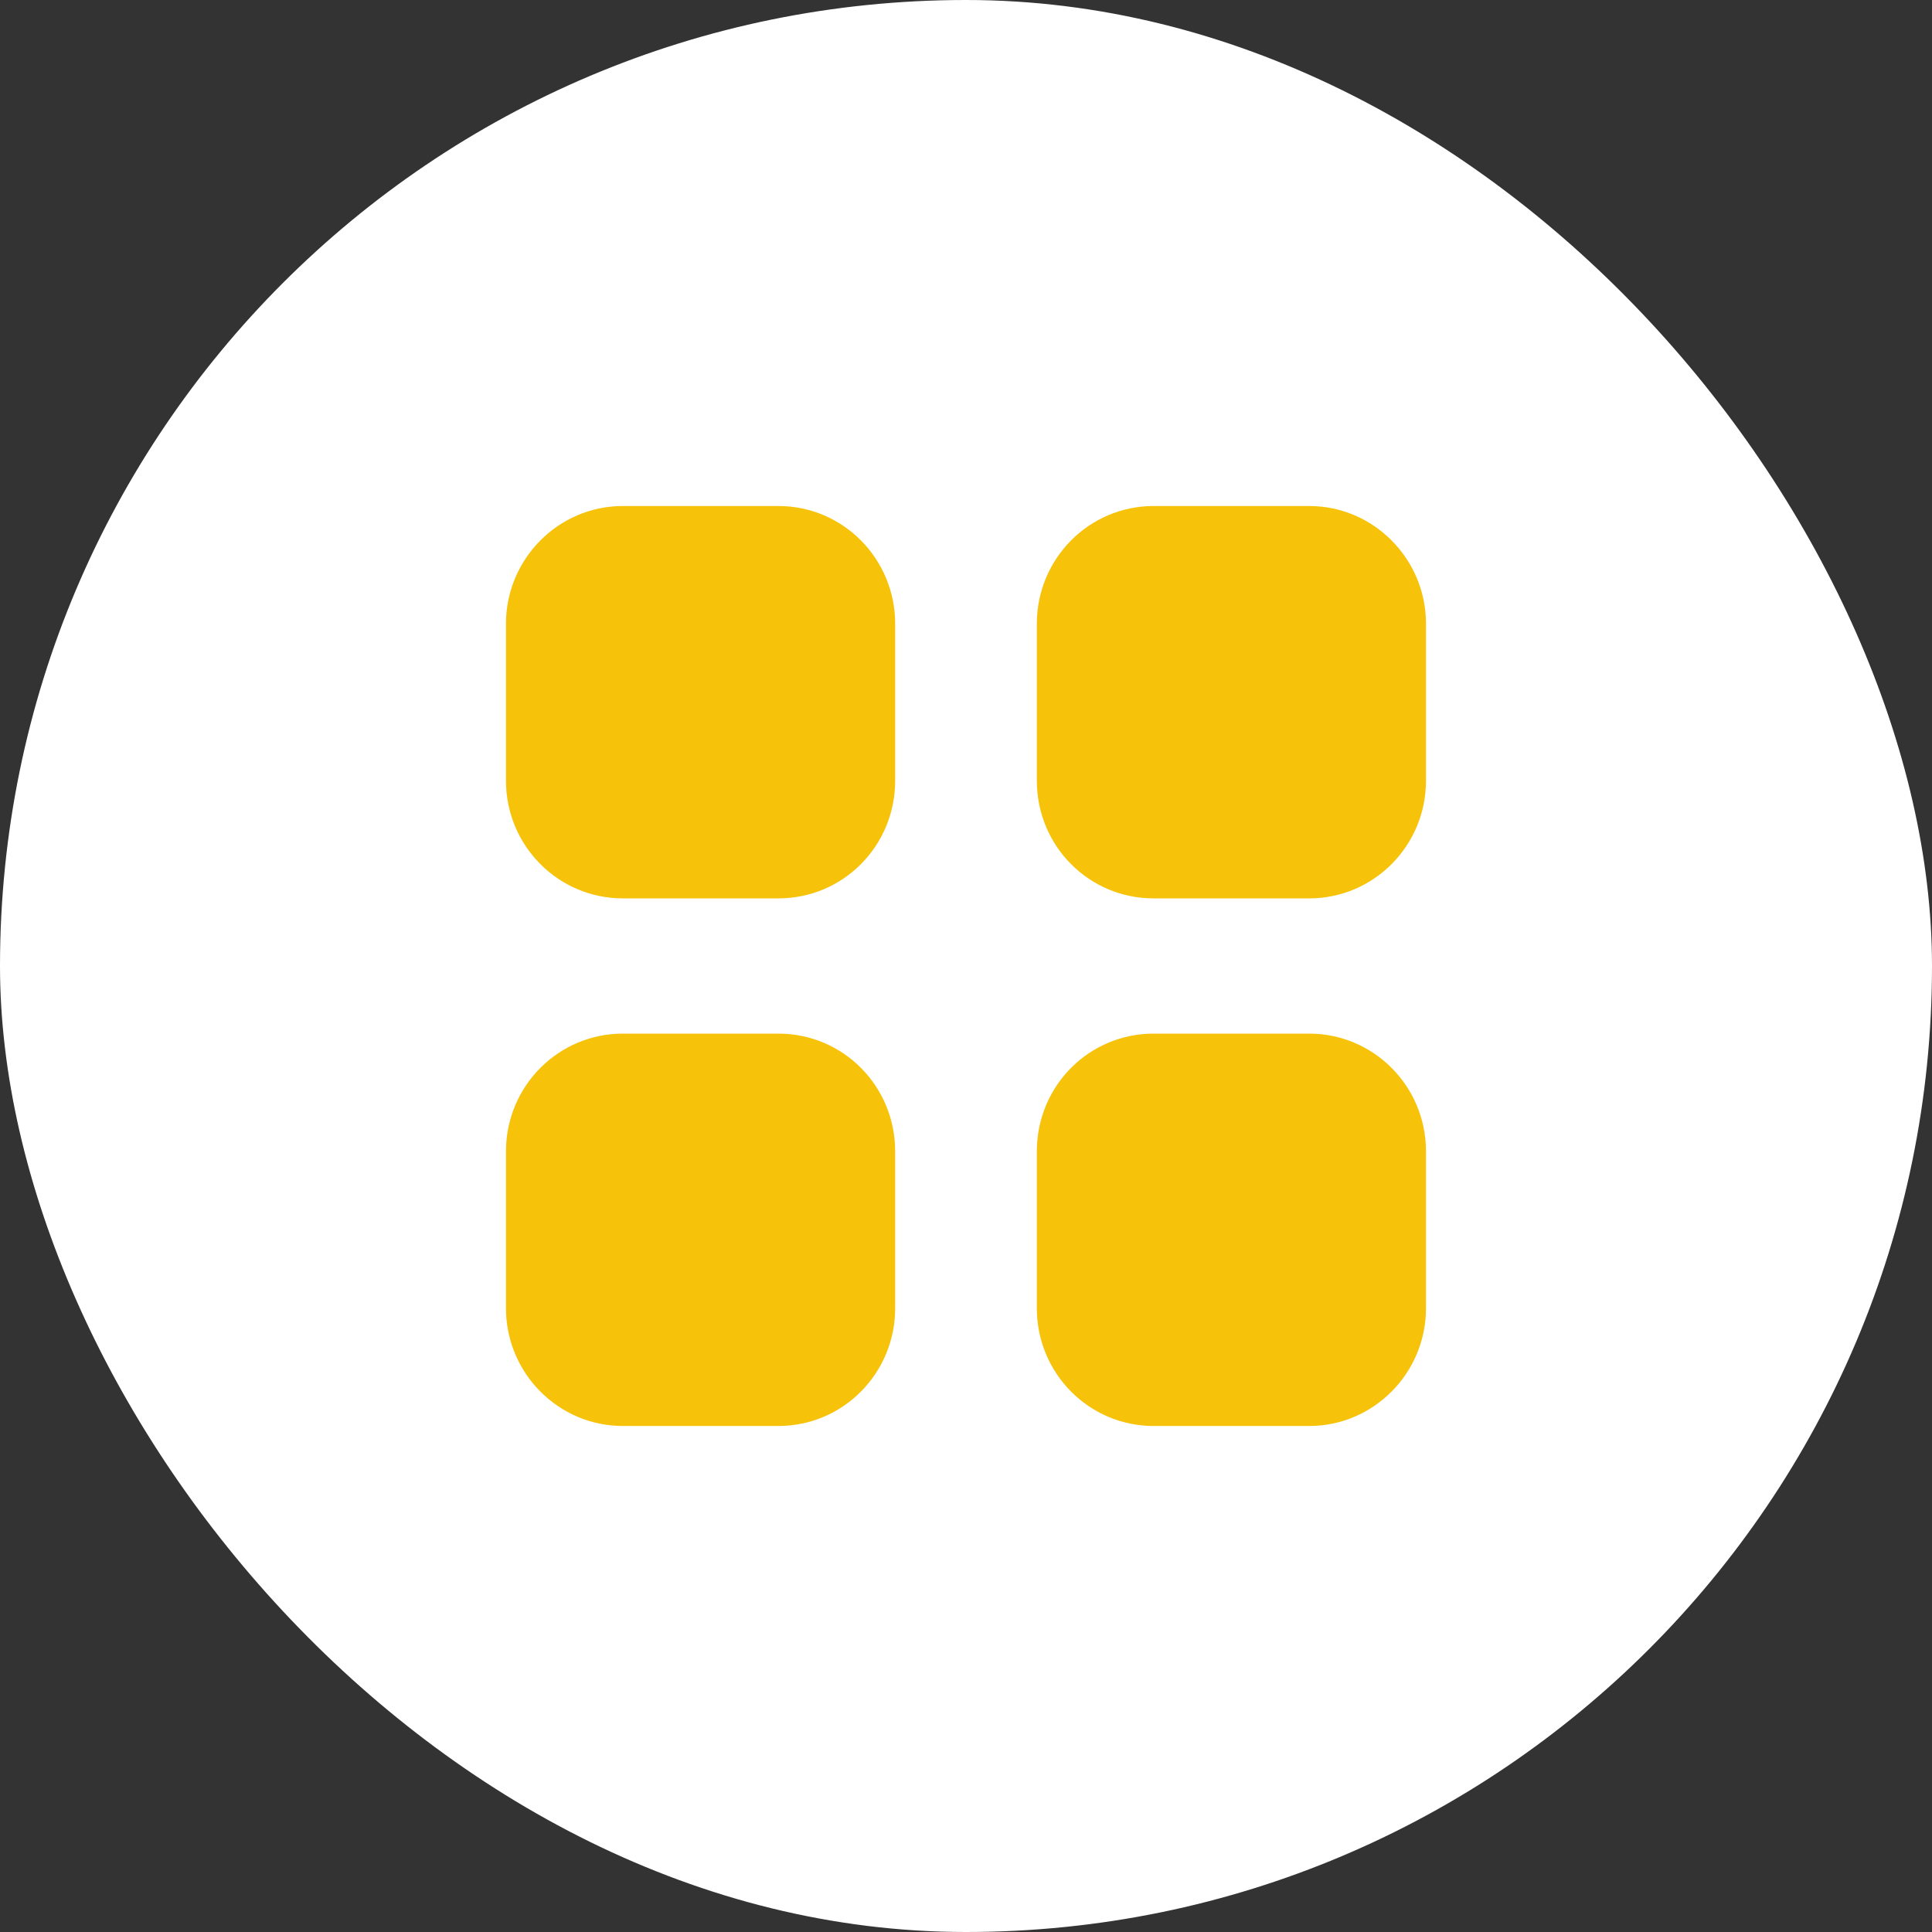 <?xml version="1.0" encoding="UTF-8"?> <svg xmlns="http://www.w3.org/2000/svg" width="56" height="56" viewBox="0 0 56 56" fill="none"><rect x="0" y="0" width="56" height="56" fill="#333333" stroke="none"/> <rect width="56" height="56" rx="28" fill="white"></rect> <path fill-rule="evenodd" clip-rule="evenodd" d="M18.053 14.667H22.56C24.44 14.667 25.947 16.2 25.947 18.081V22.627C25.947 24.52 24.44 26.04 22.56 26.04H18.053C16.186 26.04 14.666 24.52 14.666 22.627V18.081C14.666 16.2 16.186 14.667 18.053 14.667ZM18.053 29.96H22.56C24.44 29.96 25.947 31.481 25.947 33.374V37.92C25.947 39.8 24.44 41.333 22.56 41.333H18.053C16.186 41.333 14.666 39.8 14.666 37.92V33.374C14.666 31.481 16.186 29.96 18.053 29.96ZM37.947 14.667H33.44C31.56 14.667 30.053 16.2 30.053 18.081V22.627C30.053 24.52 31.56 26.04 33.44 26.04H37.947C39.813 26.04 41.333 24.52 41.333 22.627V18.081C41.333 16.2 39.813 14.667 37.947 14.667ZM33.44 29.96H37.947C39.813 29.96 41.333 31.481 41.333 33.374V37.92C41.333 39.8 39.813 41.333 37.947 41.333H33.44C31.56 41.333 30.053 39.8 30.053 37.92V33.374C30.053 31.481 31.56 29.96 33.44 29.96Z" fill="#F6C20A"></path> </svg> 